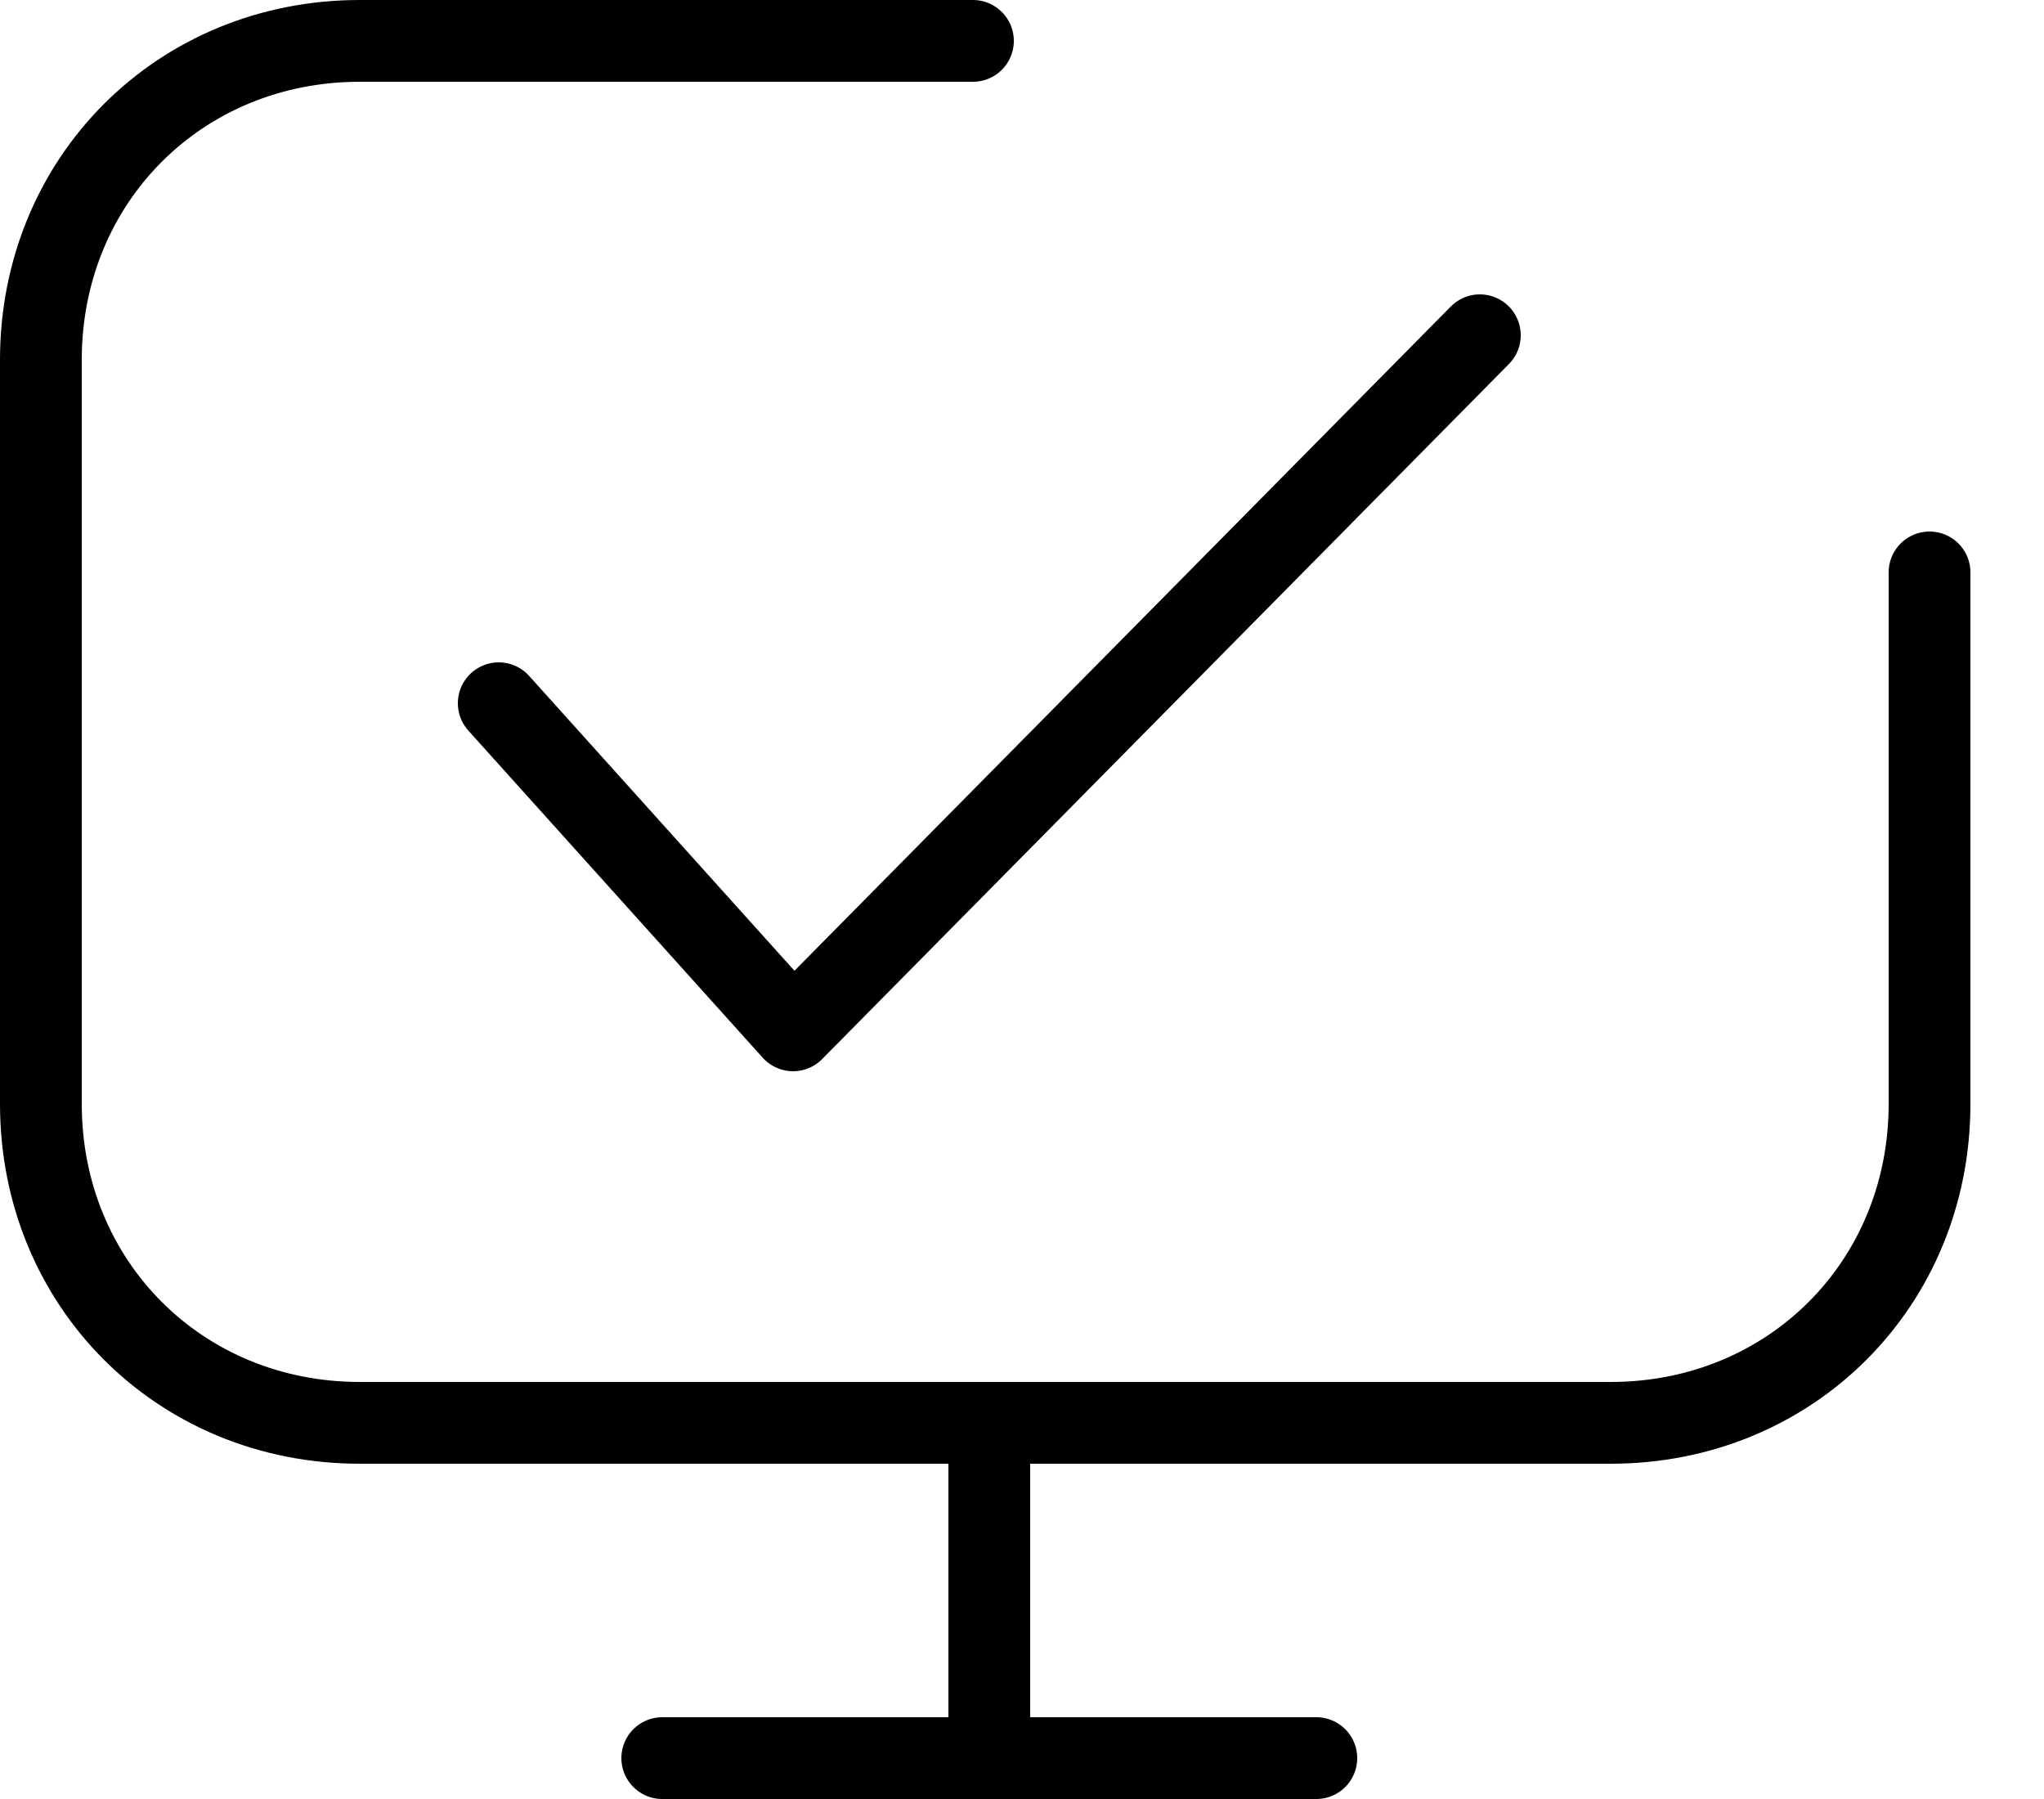 <svg width="25" height="22" viewBox="0 0 25 22" fill="none" xmlns="http://www.w3.org/2000/svg">
<g clip-path="url(#clip0_122_2)">
<path d="M6.1 8.6L9.7 12.6L18.1 4.1" stroke="black" stroke-linecap="round" stroke-linejoin="round"/>
<path d="M23.6 7V13.5C23.6 15.7 21.9 17.4 19.7 17.4H4.4C2.2 17.4 0.5 15.7 0.5 13.5V4.4C0.5 2.2 2.2 0.5 4.4 0.5H11.9" stroke="black" stroke-miterlimit="10" stroke-linecap="round"/>
<path d="M12.1 17.9V21.4" stroke="black" stroke-miterlimit="10" stroke-linecap="round"/>
<path d="M8.1 21.5H16.1" stroke="black" stroke-miterlimit="10" stroke-linecap="round"/>
</g>
<defs>
<clipPath id="clip0_122_2">
<rect width="24.1" height="22" fill="white"/>
</clipPath>
</defs>
</svg>
